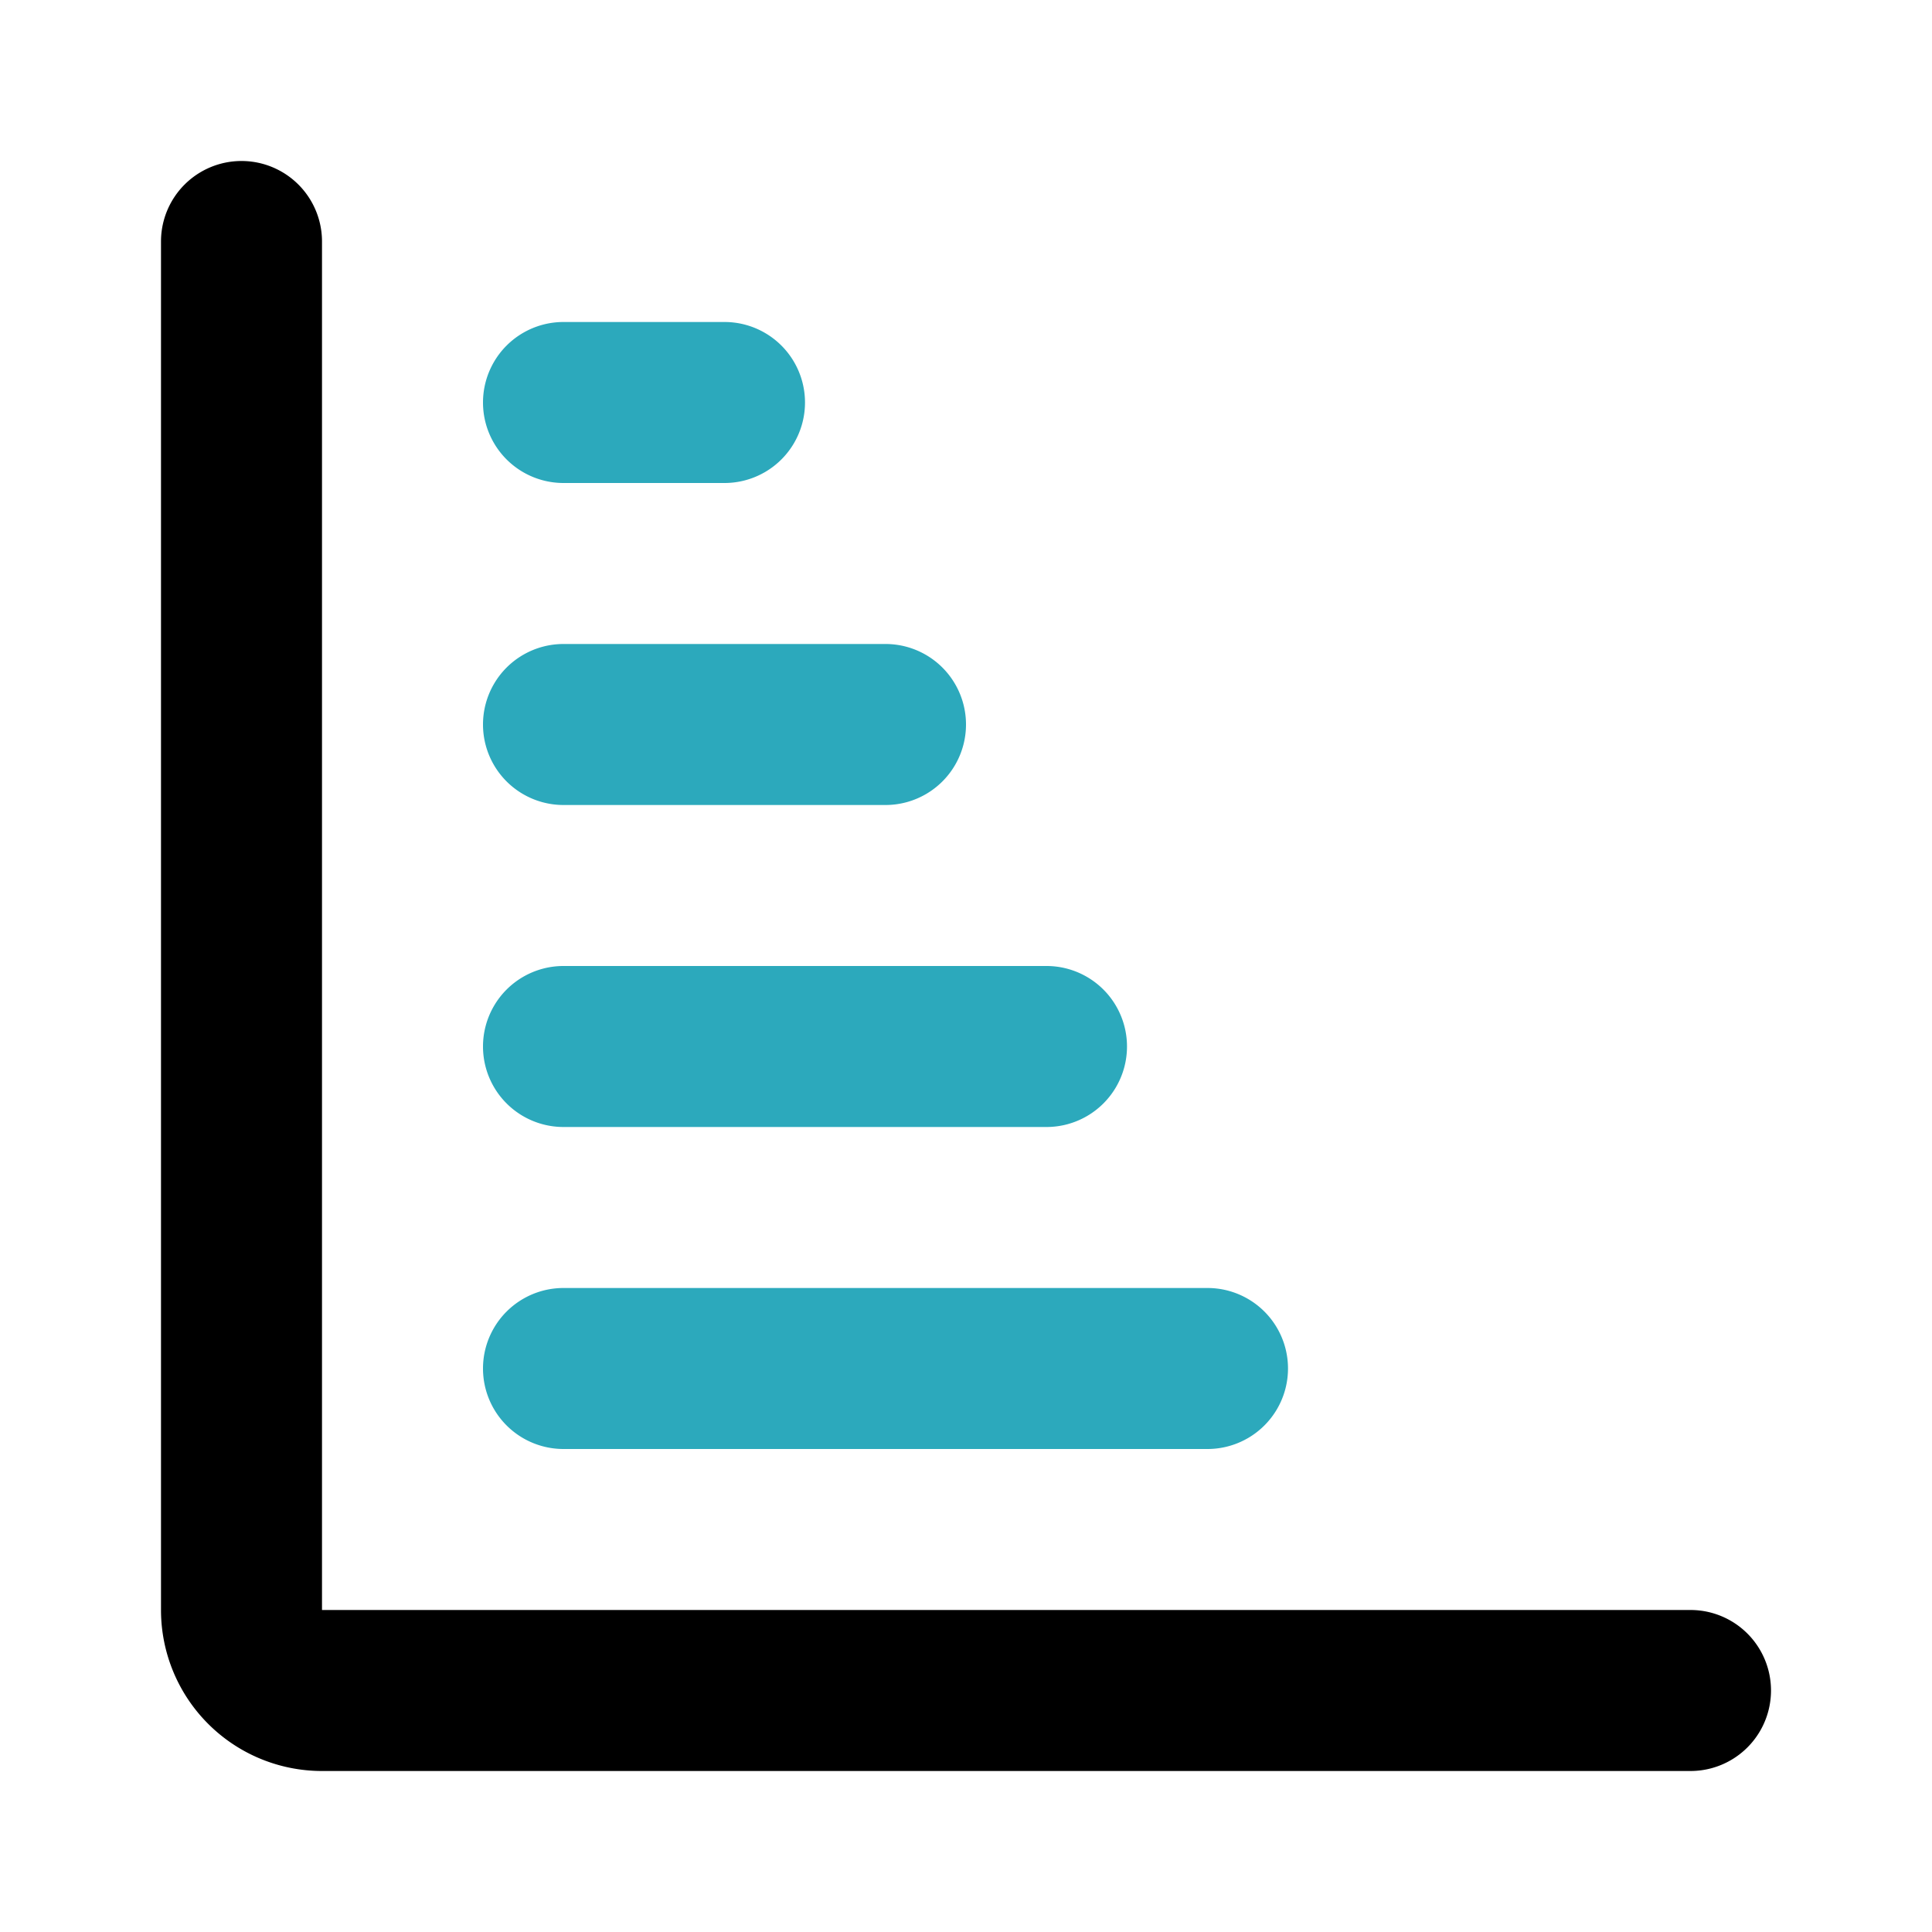 <?xml version="1.0" encoding="utf-8"?><!-- Uploaded to: SVG Repo, www.svgrepo.com, Generator: SVG Repo Mixer Tools -->
<svg fill="#000000" width="800px" height="800px" viewBox="0 0 24 24" id="diagram-bar-2" data-name="Flat Color" xmlns="http://www.w3.org/2000/svg" class="icon flat-color"><path id="secondary" d="M15,18H7a1,1,0,0,1,0-2h8a1,1,0,0,1,0,2Zm-2-4H7a1,1,0,0,1,0-2h6a1,1,0,0,1,0,2Zm-2-4H7A1,1,0,0,1,7,8h4a1,1,0,0,1,0,2ZM9,6H7A1,1,0,0,1,7,4H9A1,1,0,0,1,9,6Z" style="fill: rgb(44, 169, 188);"></path><path id="primary" d="M21,22H4a2,2,0,0,1-2-2V3A1,1,0,0,1,4,3V20H21a1,1,0,0,1,0,2Z" style="fill: rgb(0, 0, 0);"></path></svg>
